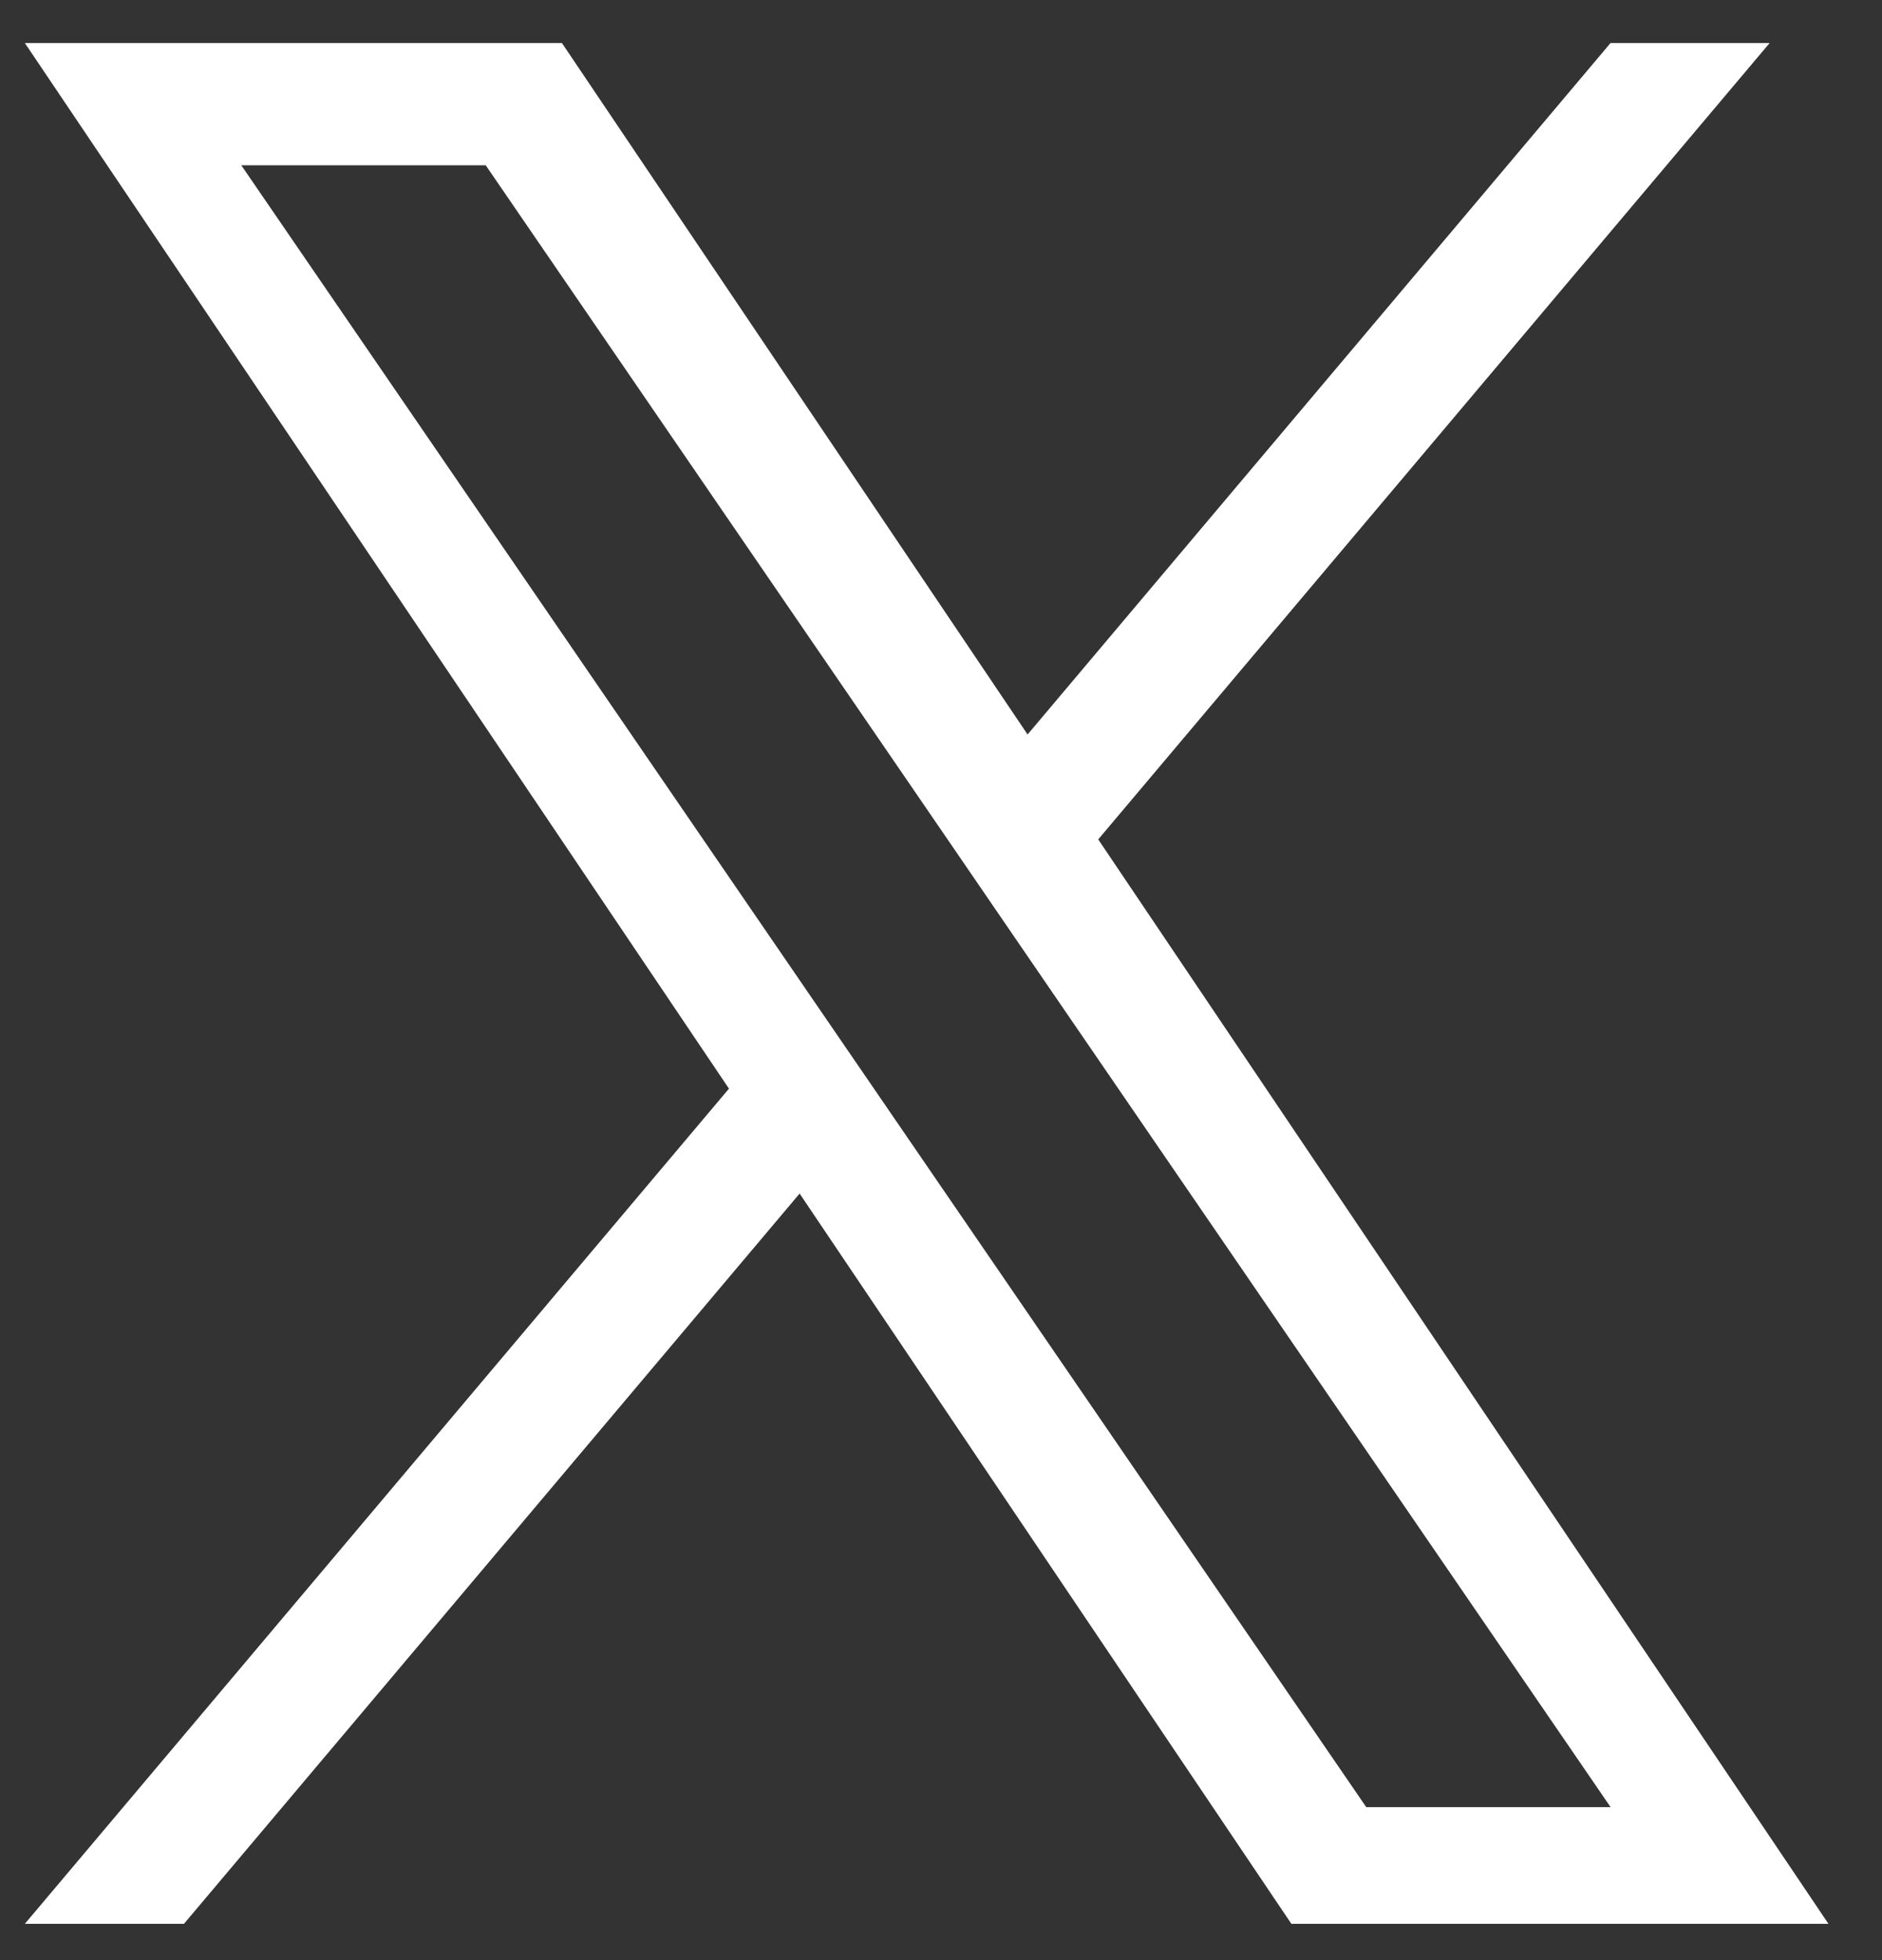 <svg width="24" height="25" viewBox="0 0 24 25" fill="none" xmlns="http://www.w3.org/2000/svg">
<rect x="0" y="0" width="24" height="25" fill="#333333" stroke="none"/>
<path d="M14.005 10.706L22.567 0.549H20.538L13.104 9.368L7.166 0.549H0.317L9.296 13.885L0.317 24.537H2.346L10.197 15.223L16.468 24.537H23.317L14.005 10.706H14.005ZM11.226 14.003L10.316 12.675L3.077 2.108H6.194L12.036 10.636L12.945 11.964L20.539 23.049H17.423L11.226 14.003V14.003Z" fill="white"/>
</svg>
